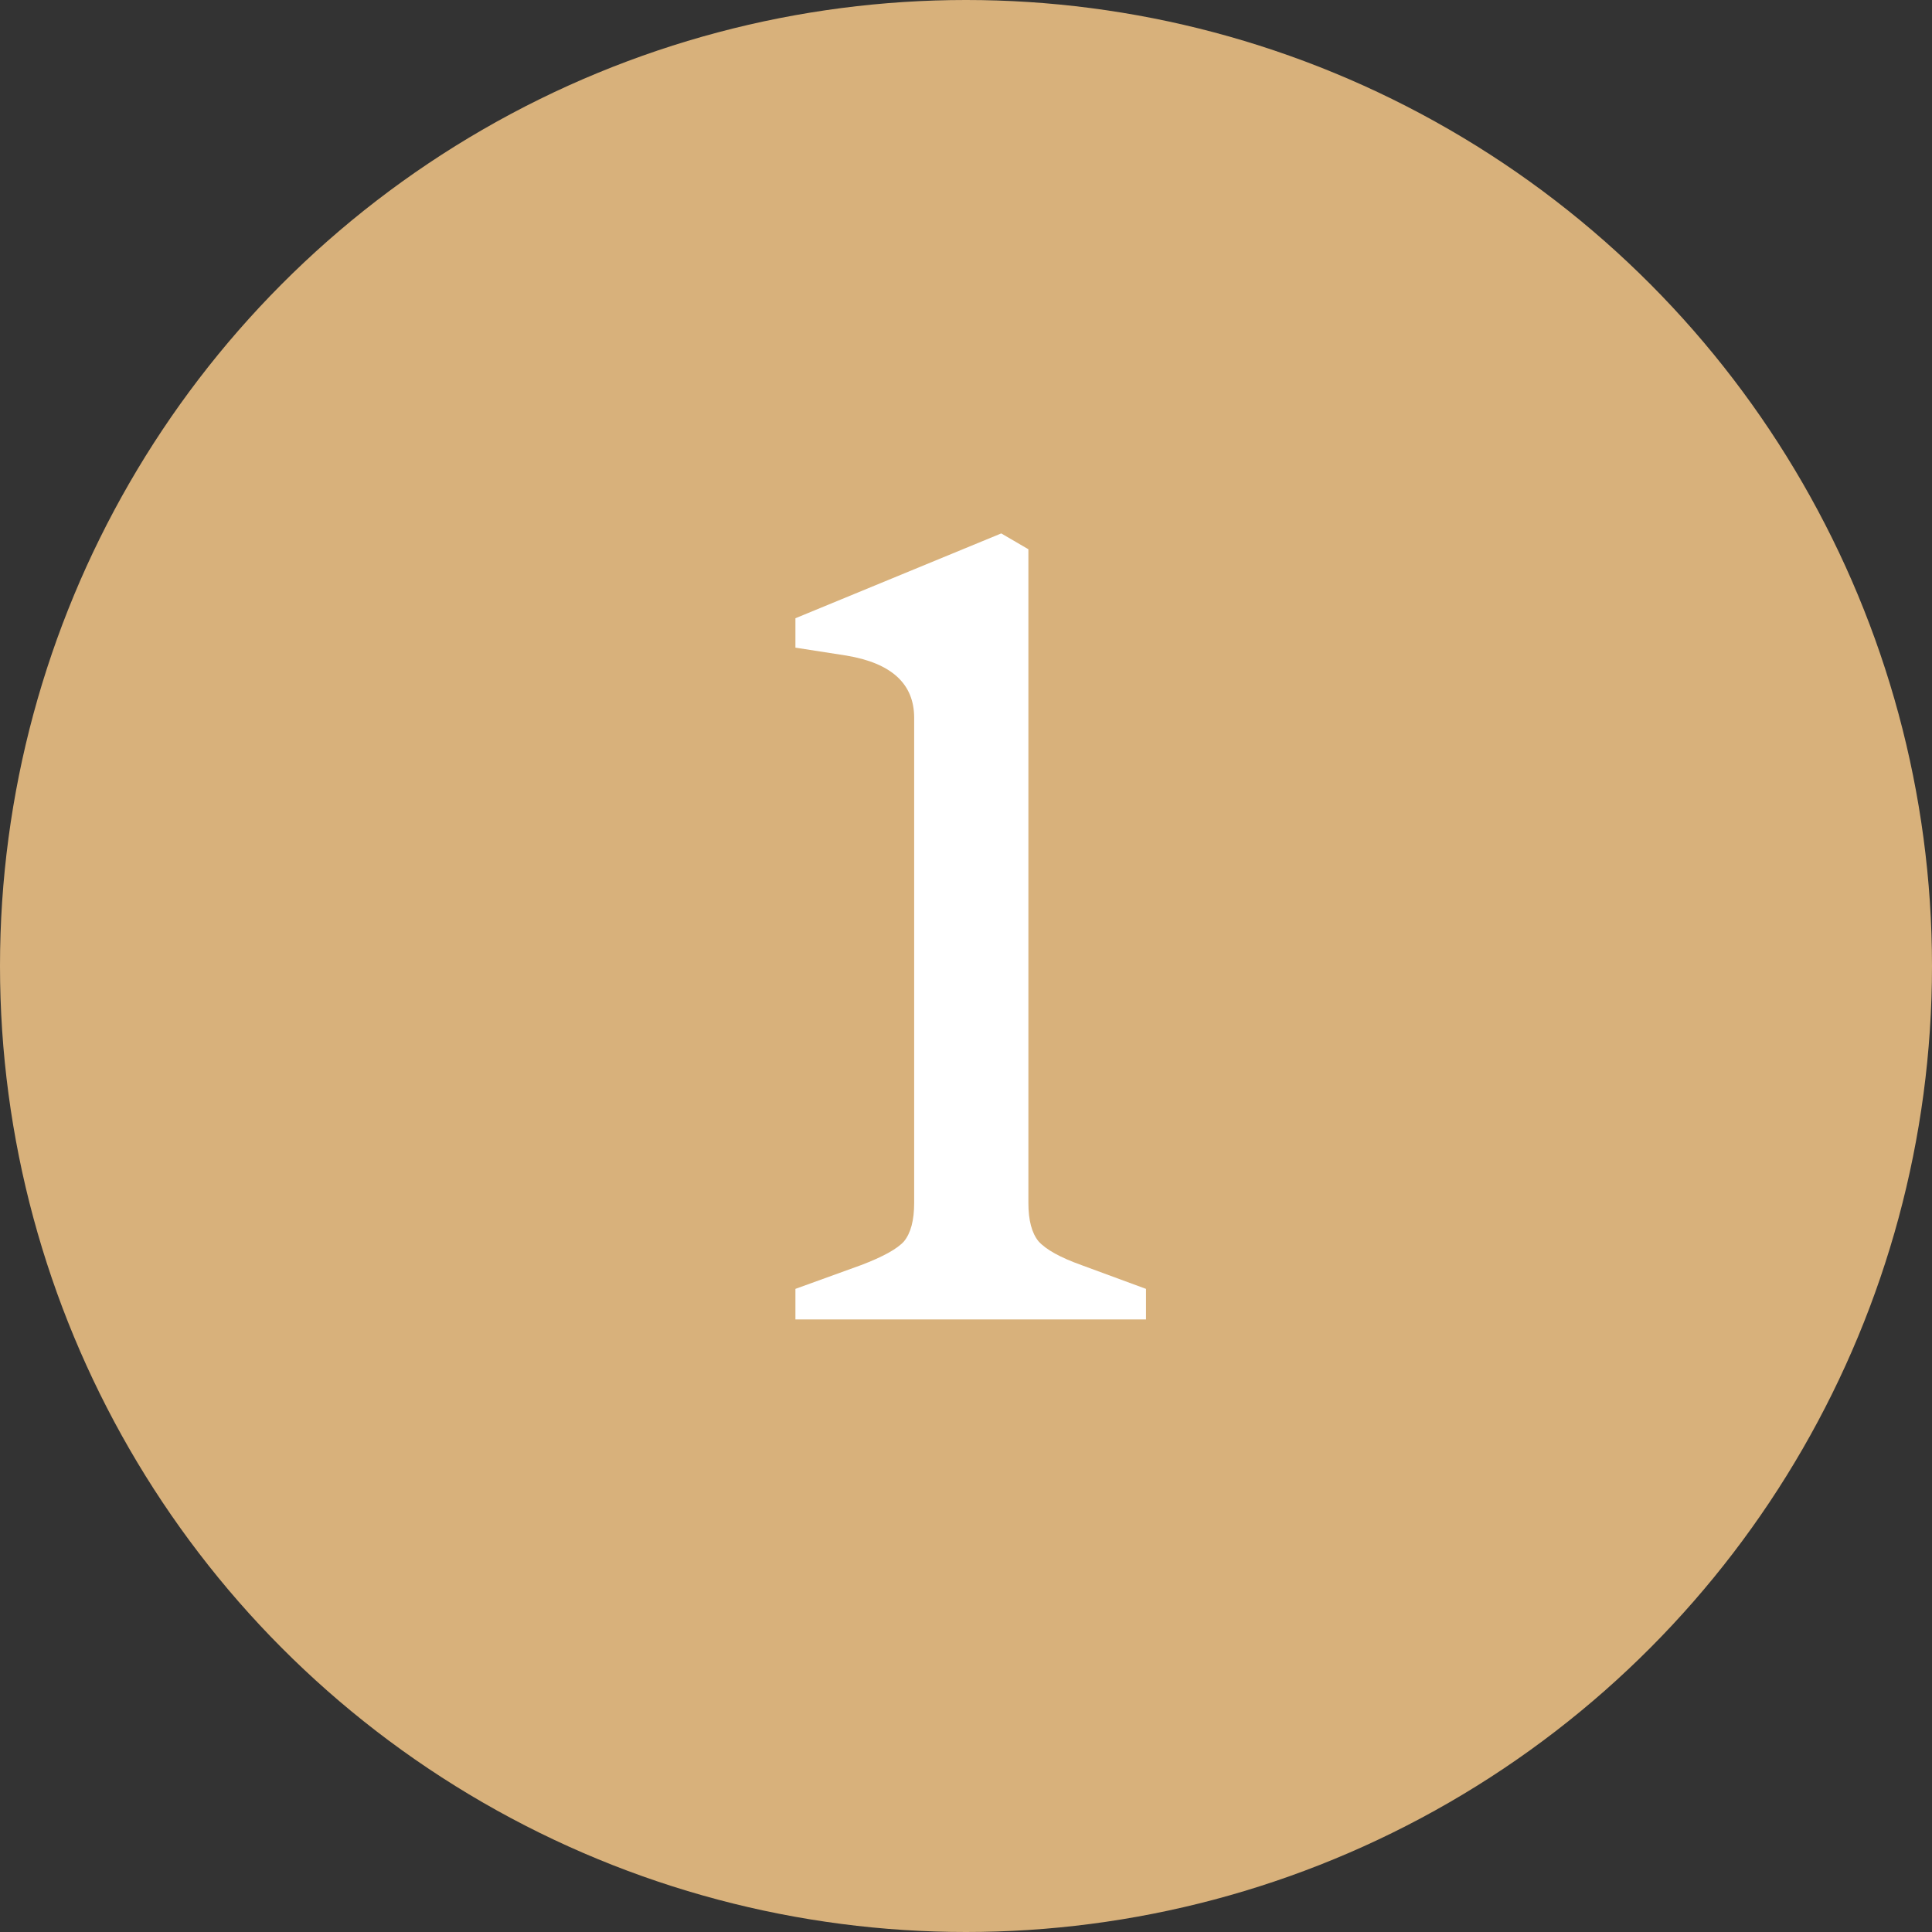 <?xml version="1.0" encoding="UTF-8"?>
<svg xmlns="http://www.w3.org/2000/svg" width="82" height="82" viewBox="0 0 82 82" fill="none">
  <rect x="0" y="0" width="82" height="82" fill="#333333" stroke="none"/>
  <circle cx="41" cy="41" r="41" fill="#D8B17B"></circle>
  <path d="M48.64 56H33.76V54.704L36.544 53.696C37.472 53.344 38.08 53.008 38.368 52.688C38.656 52.336 38.8 51.792 38.8 51.056V30.464C38.8 29.024 37.84 28.144 35.92 27.824L33.76 27.488V26.24L42.496 22.64L43.648 23.312V51.056C43.648 51.792 43.792 52.336 44.08 52.688C44.4 53.04 45.008 53.376 45.904 53.696L48.64 54.704V56Z" fill="white"></path>
</svg>
